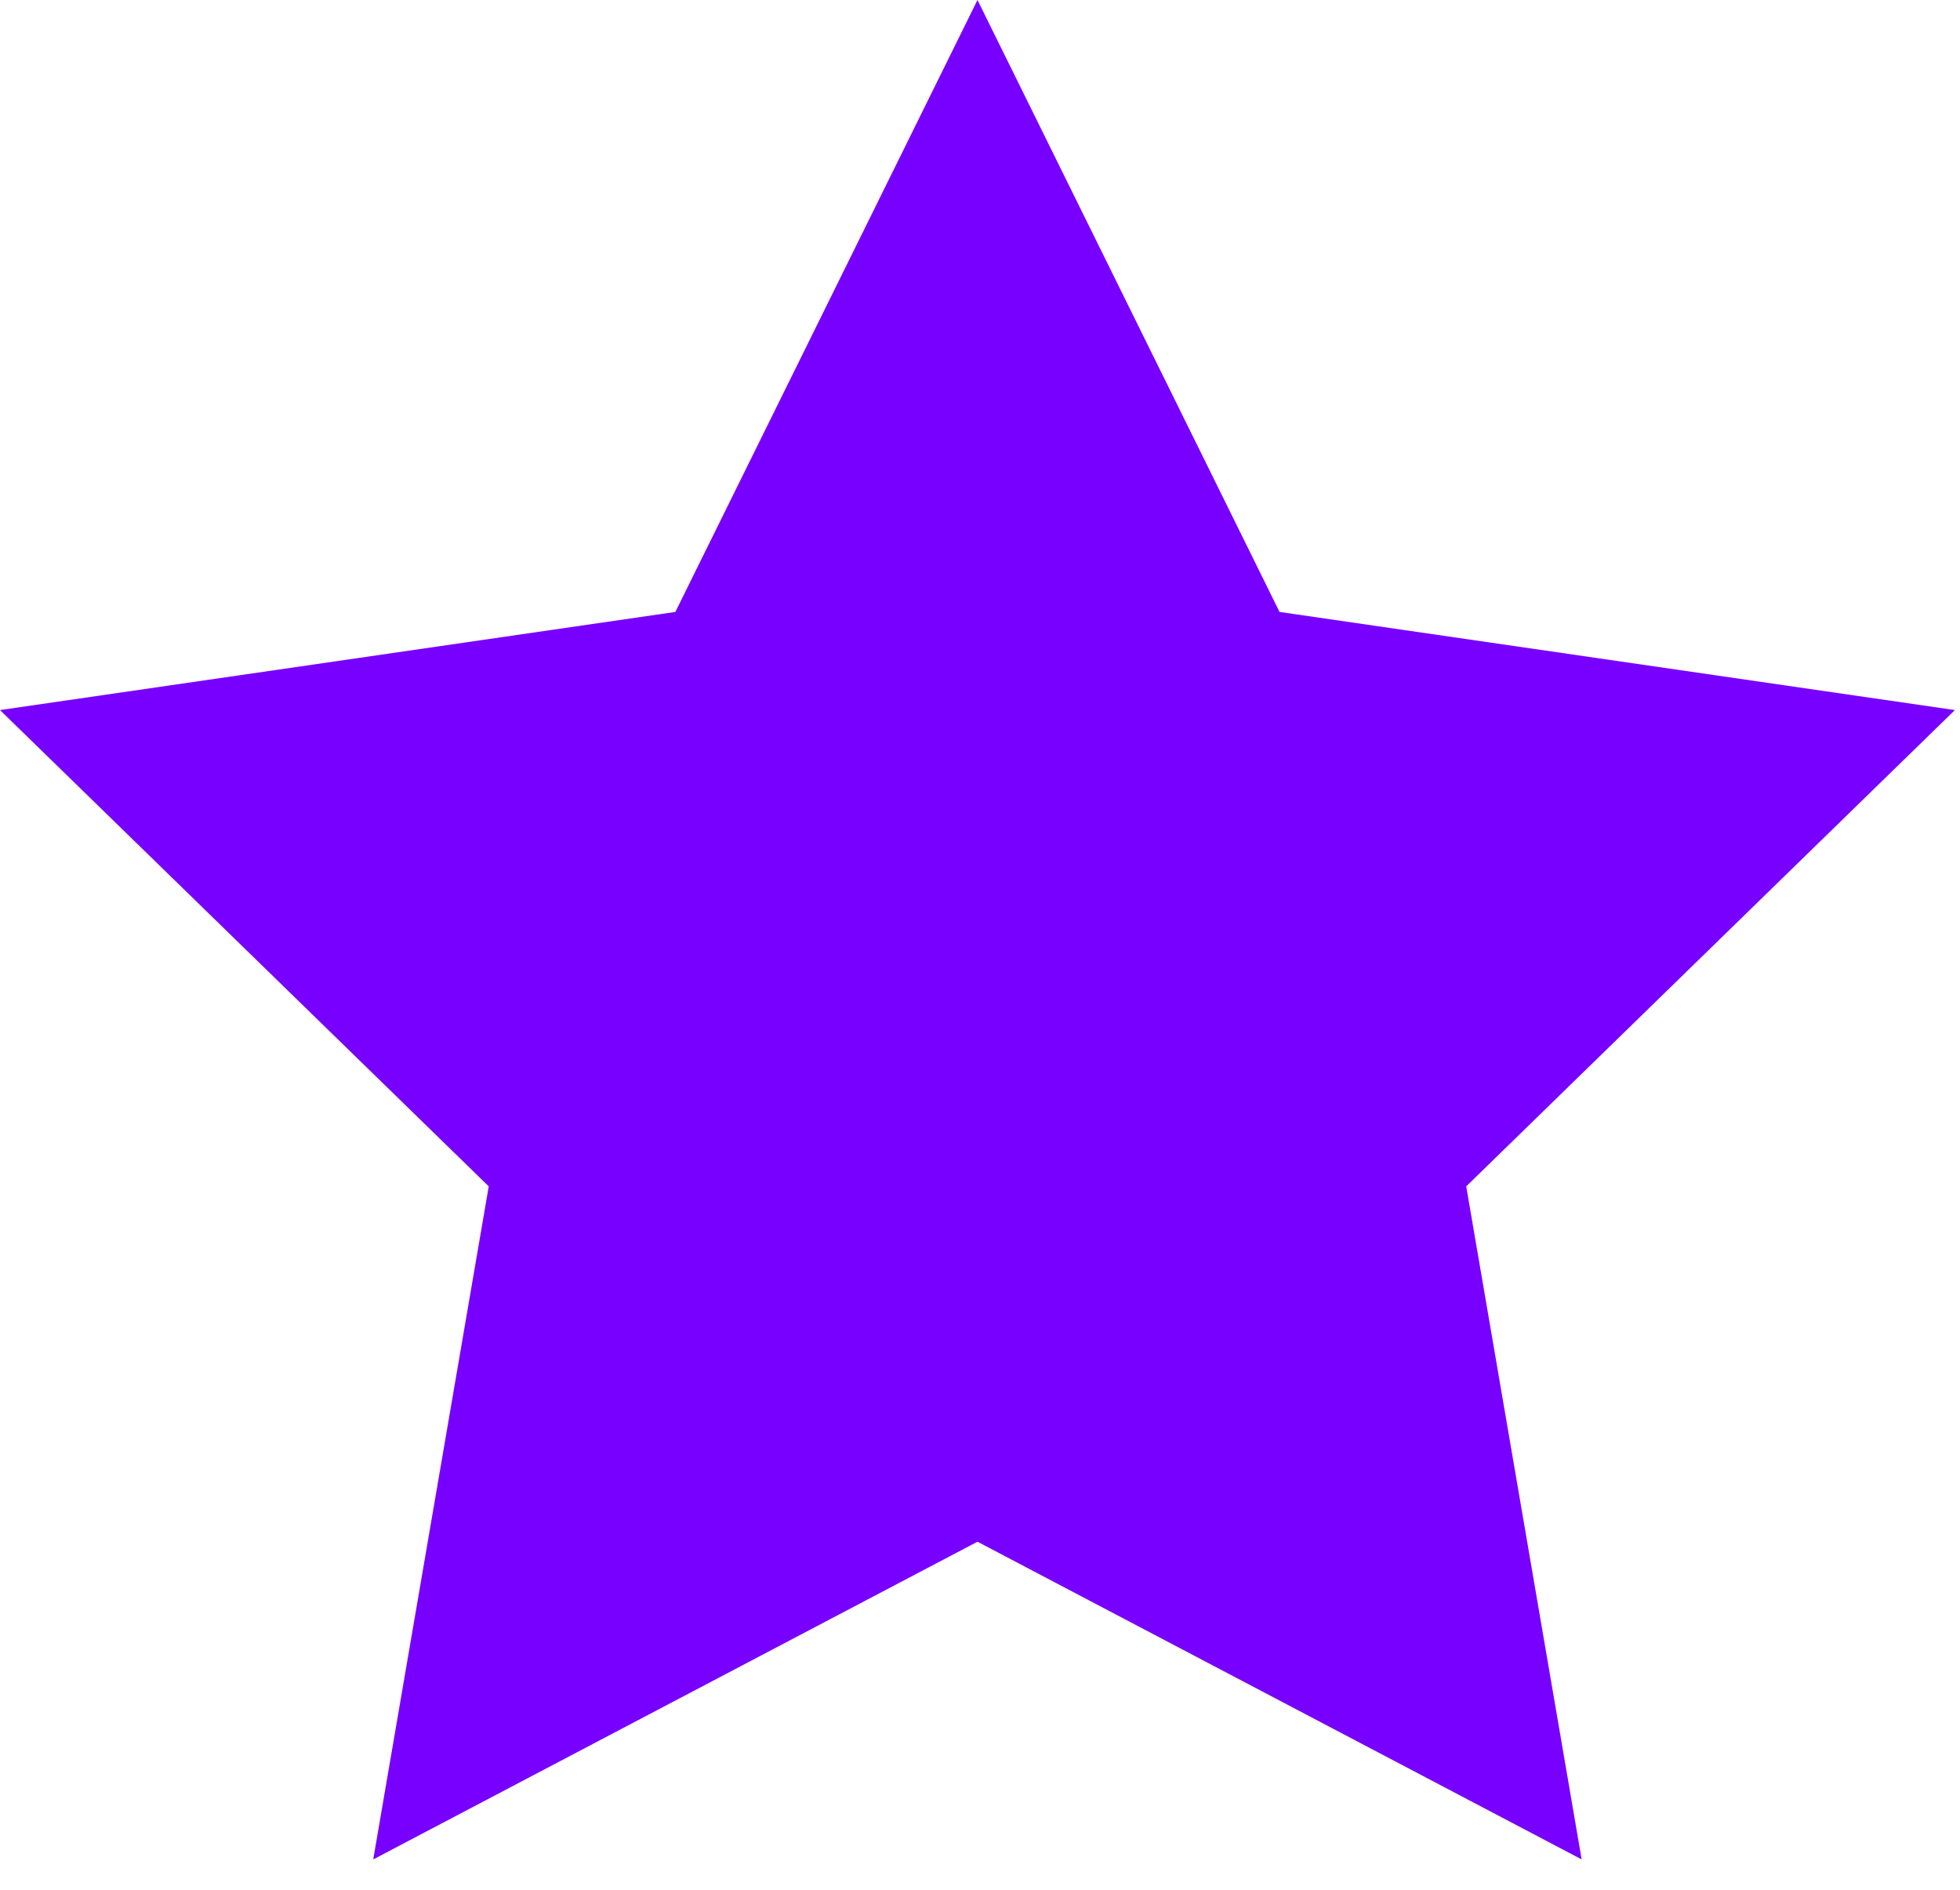 <svg xmlns="http://www.w3.org/2000/svg" width="28" height="27" viewBox="0 0 28 27" fill="none"><path d="M13.964 0L18.279 8.743L27.927 10.145L20.946 16.95L22.595 26.566L13.964 22.027L5.332 26.566L6.982 16.95L0 10.145L9.648 8.743L13.964 0Z" fill="#7800FF"></path></svg>
